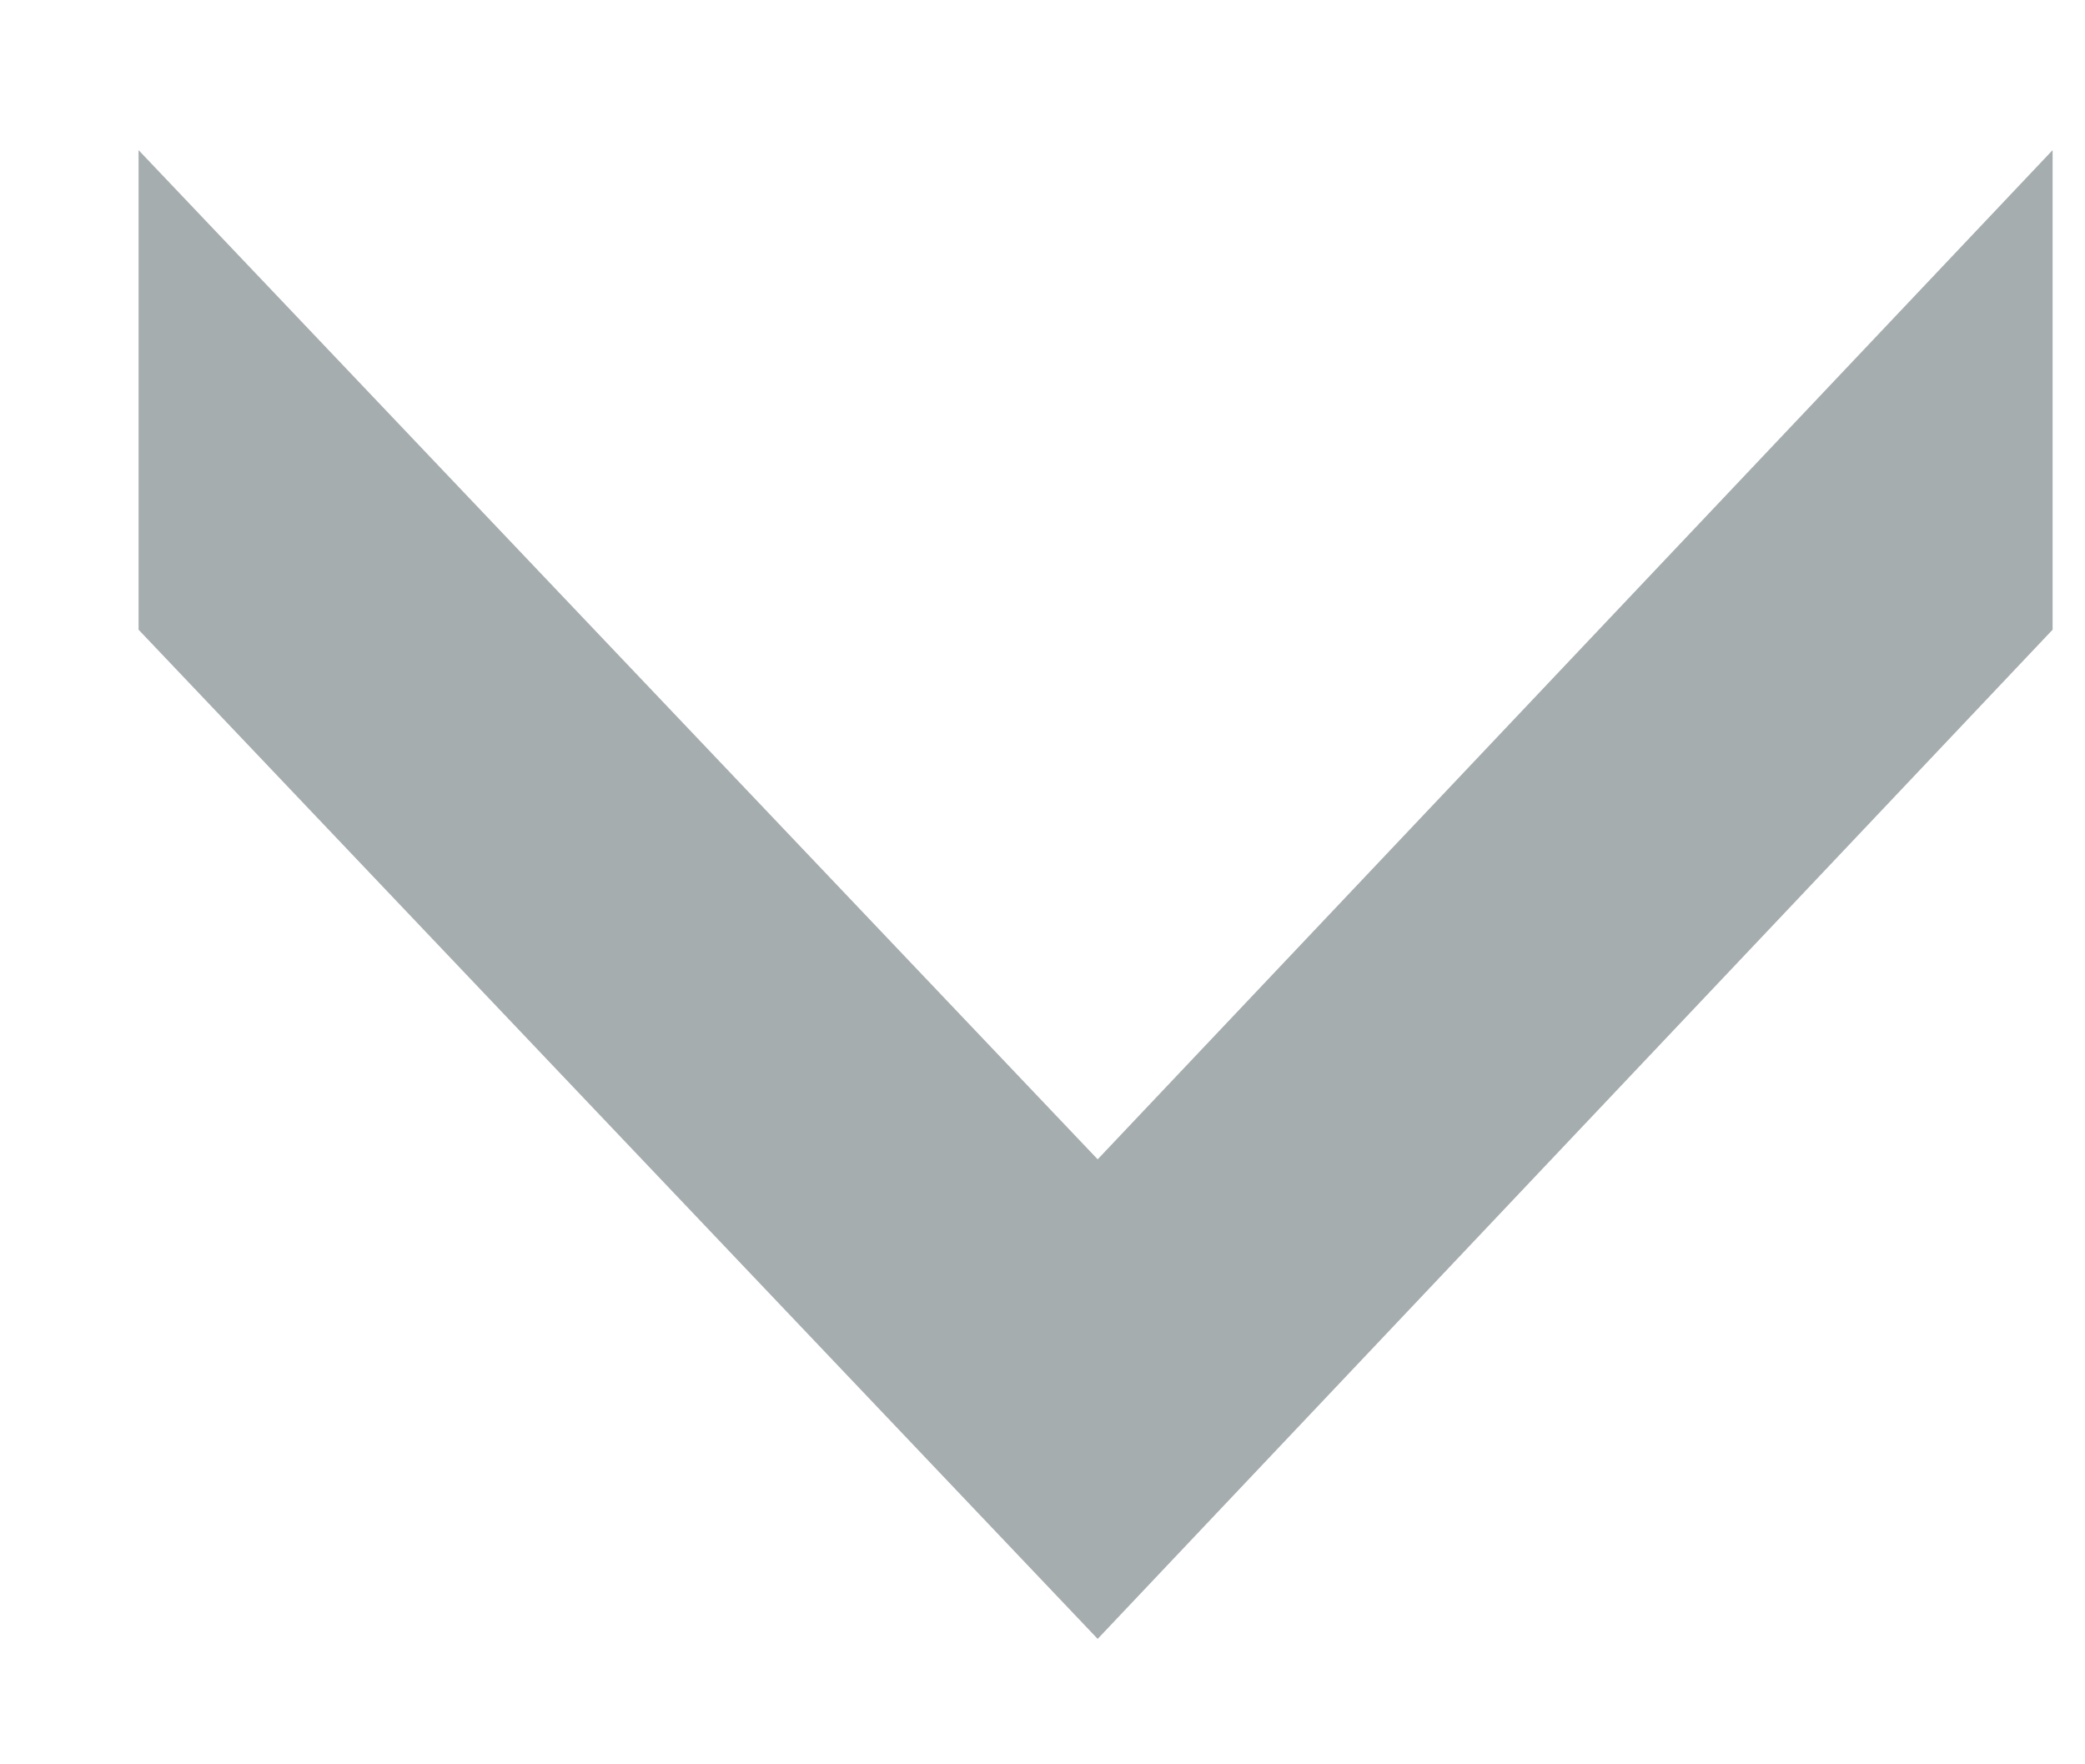 <svg width="13" height="11" viewBox="0 0 13 11" fill="none" xmlns="http://www.w3.org/2000/svg">
<path d="M12.798 0.936L12.798 3.926L6.844 10.218L0.864 3.926L0.864 0.936L6.844 7.228L12.798 0.936Z" fill="#A6ADAF"/>
</svg>

